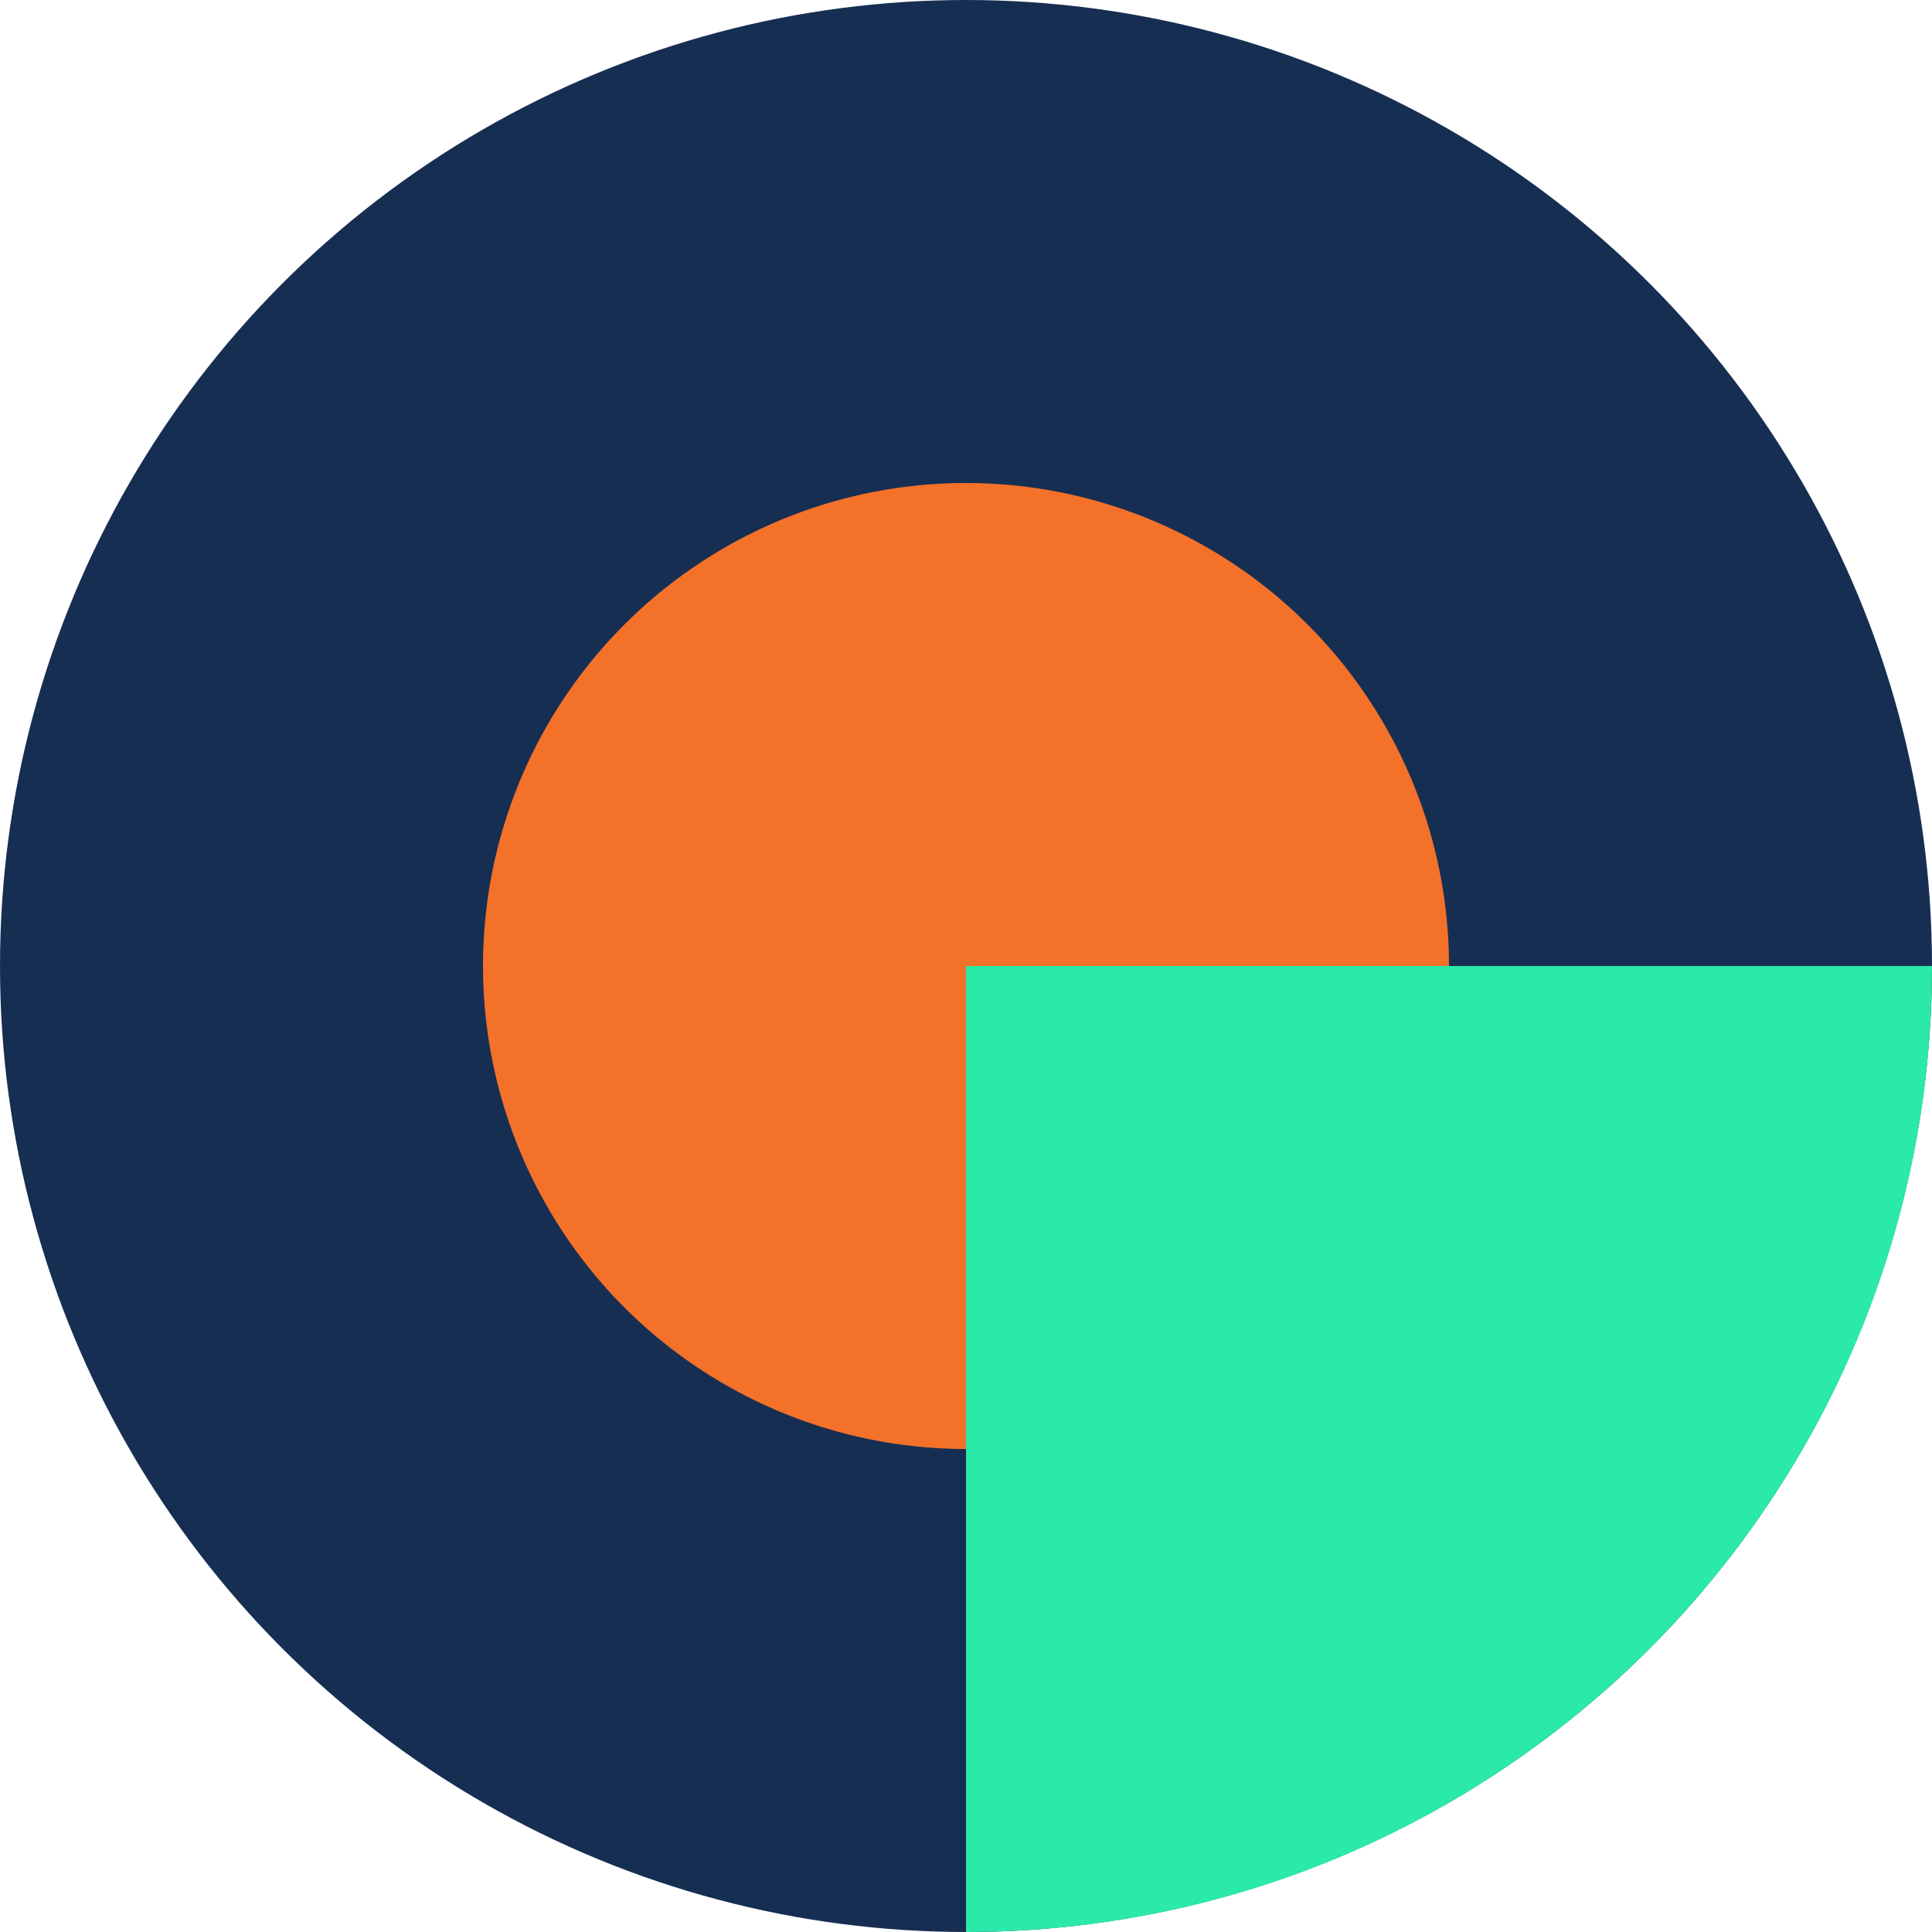<svg width="40" height="40" viewBox="0 0 40 40" fill="none" xmlns="http://www.w3.org/2000/svg">
<ellipse cx="20" cy="20" rx="20" ry="20" fill="#172E53"/>
<ellipse cx="20" cy="20" rx="10" ry="10" fill="#F37129"/>
<path d="M20 20L40 20C40 31.046 31.046 40 20 40L20 20Z" fill="#2BE9A8"/>
</svg>
